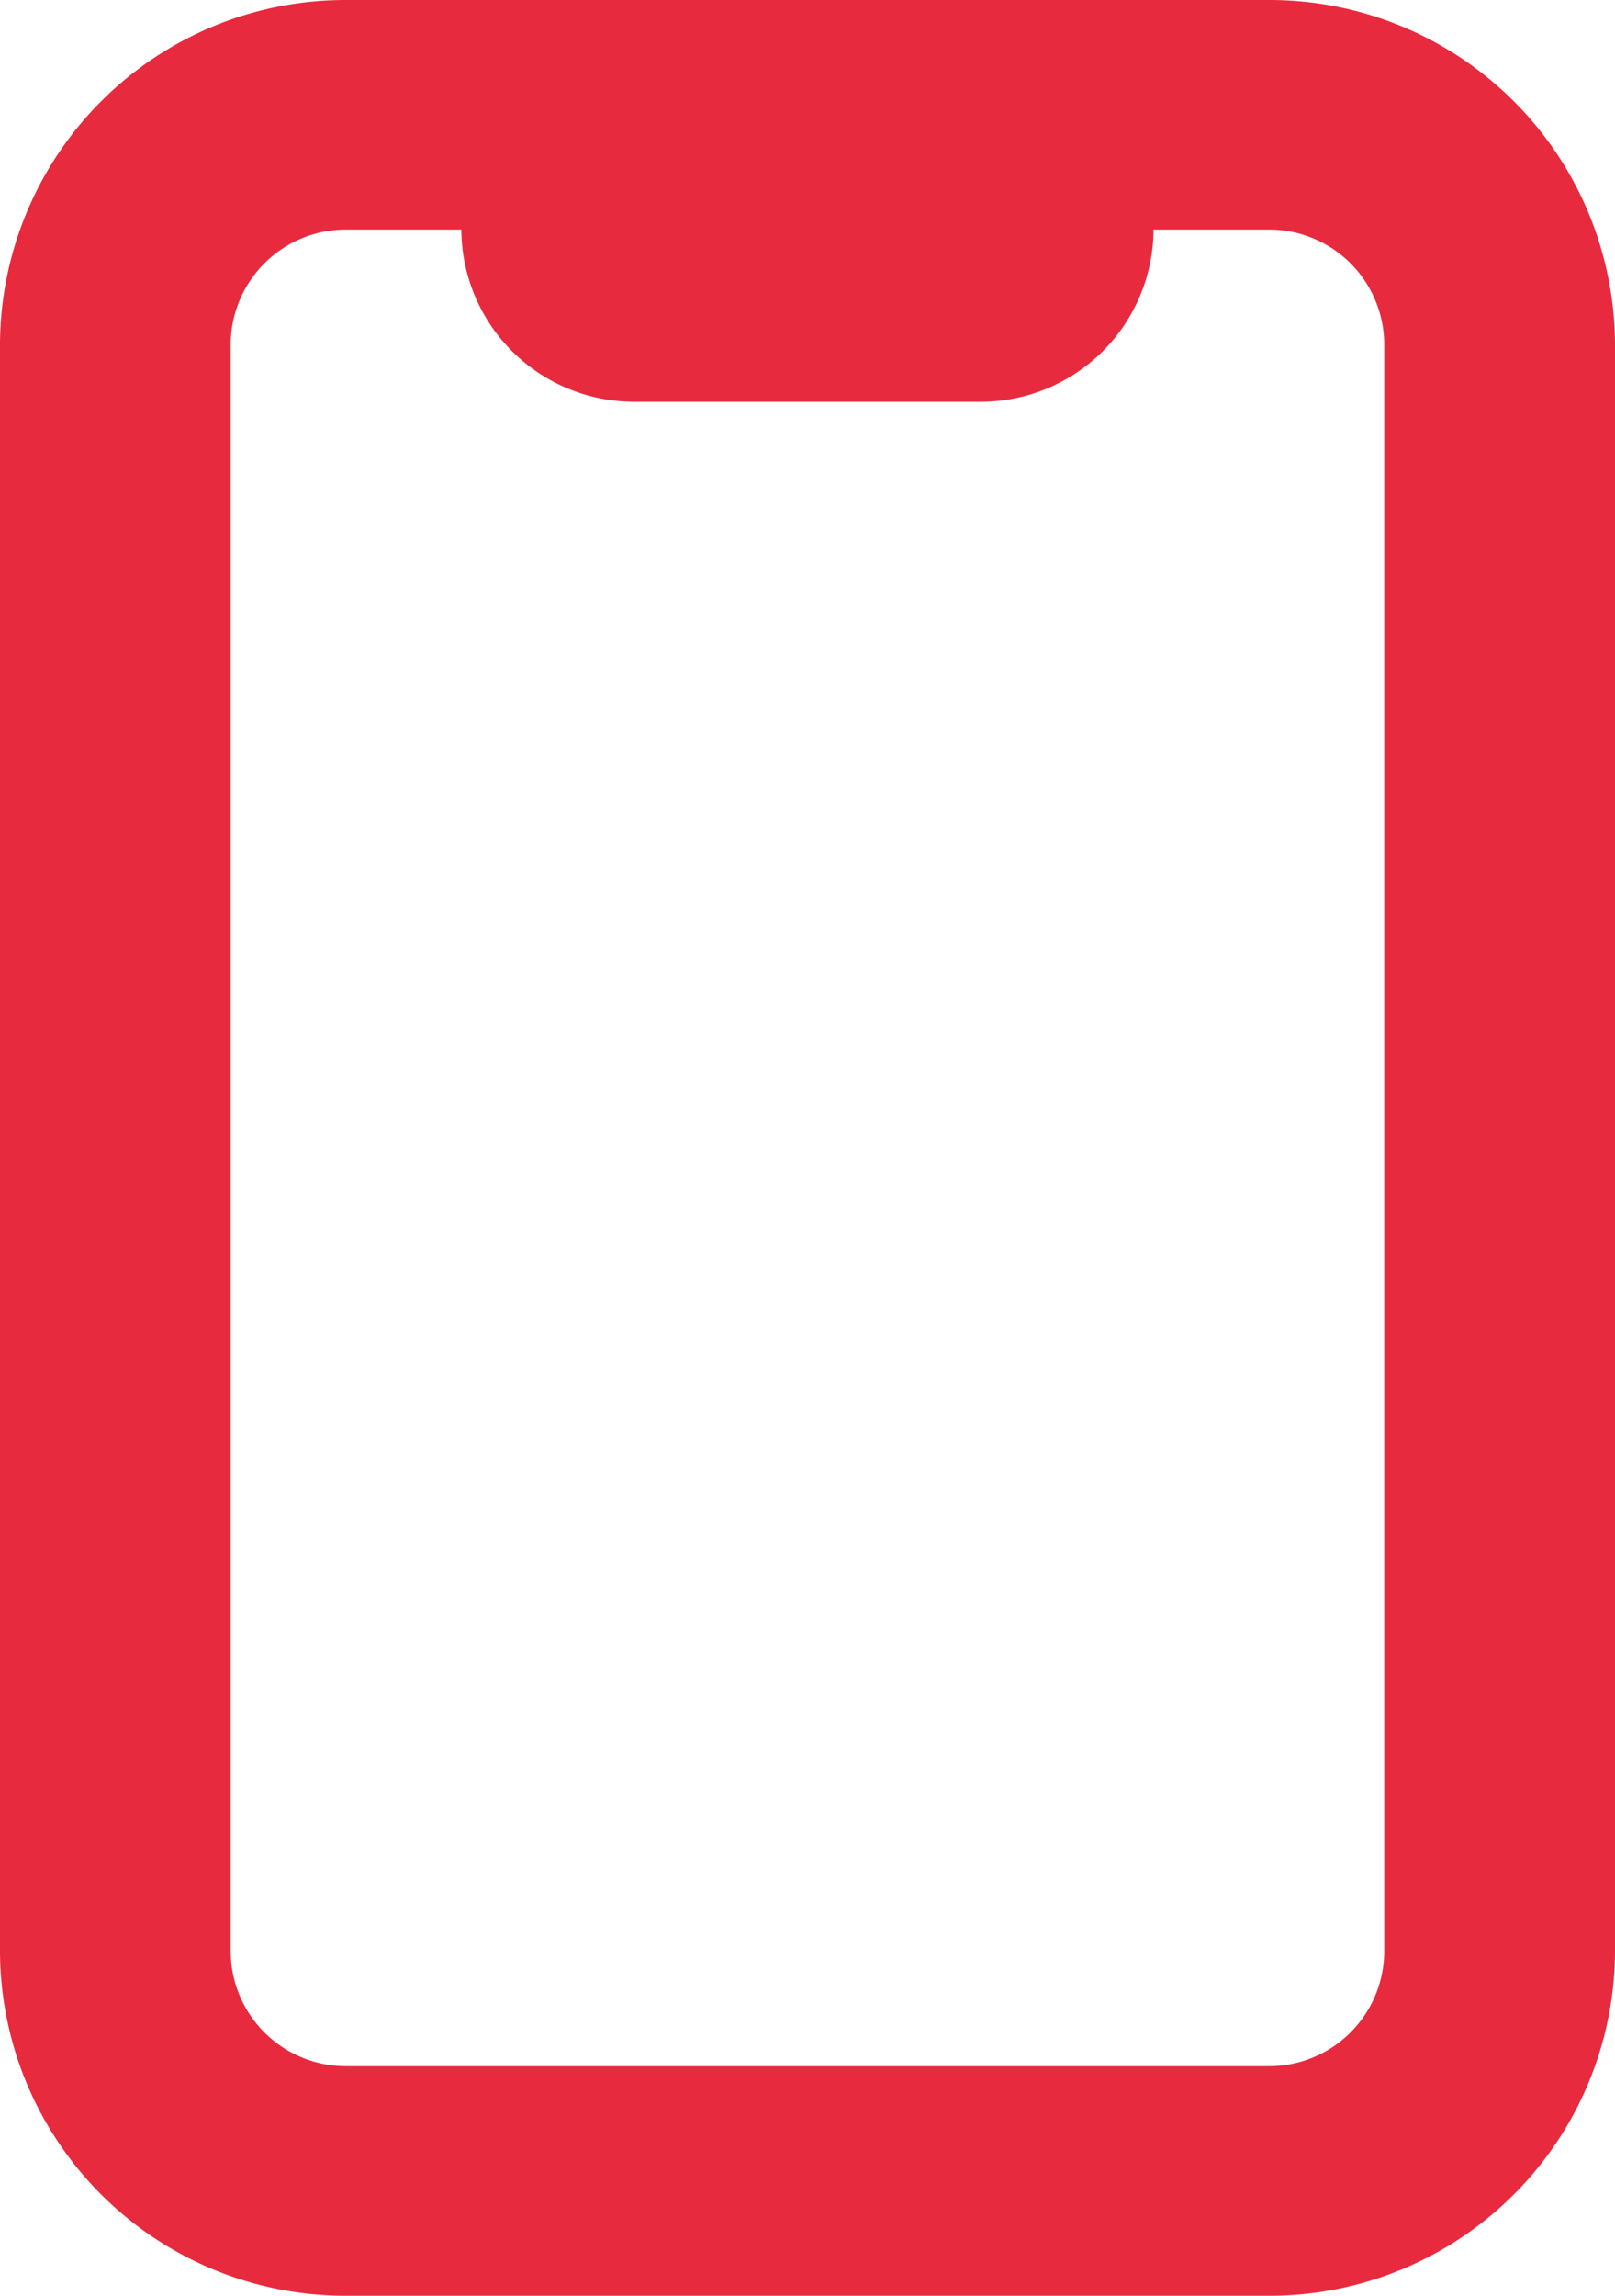 <svg id="UI_icon_mobile_light" data-name="UI icon/mobile/light" xmlns="http://www.w3.org/2000/svg" width="38" height="54" viewBox="0 0 38 54">
  <path id="Rectangle_Copy_228_Stroke_" data-name="Rectangle Copy 228 (Stroke)" d="M29.856,54H8.142A8.13,8.13,0,0,1,0,45.9V8.1A8.13,8.13,0,0,1,8.142,0H29.856A8.131,8.131,0,0,1,38,8.1V45.9A8.131,8.131,0,0,1,29.856,54ZM8.142,5.4A2.71,2.71,0,0,0,5.428,8.1V45.9a2.71,2.71,0,0,0,2.714,2.7H29.856a2.71,2.71,0,0,0,2.714-2.7V8.1a2.71,2.71,0,0,0-2.714-2.7H27.142A4.068,4.068,0,0,1,23.07,9.45H14.928A4.066,4.066,0,0,1,10.856,5.4Z" fill="#e82a3e"/>
</svg>
